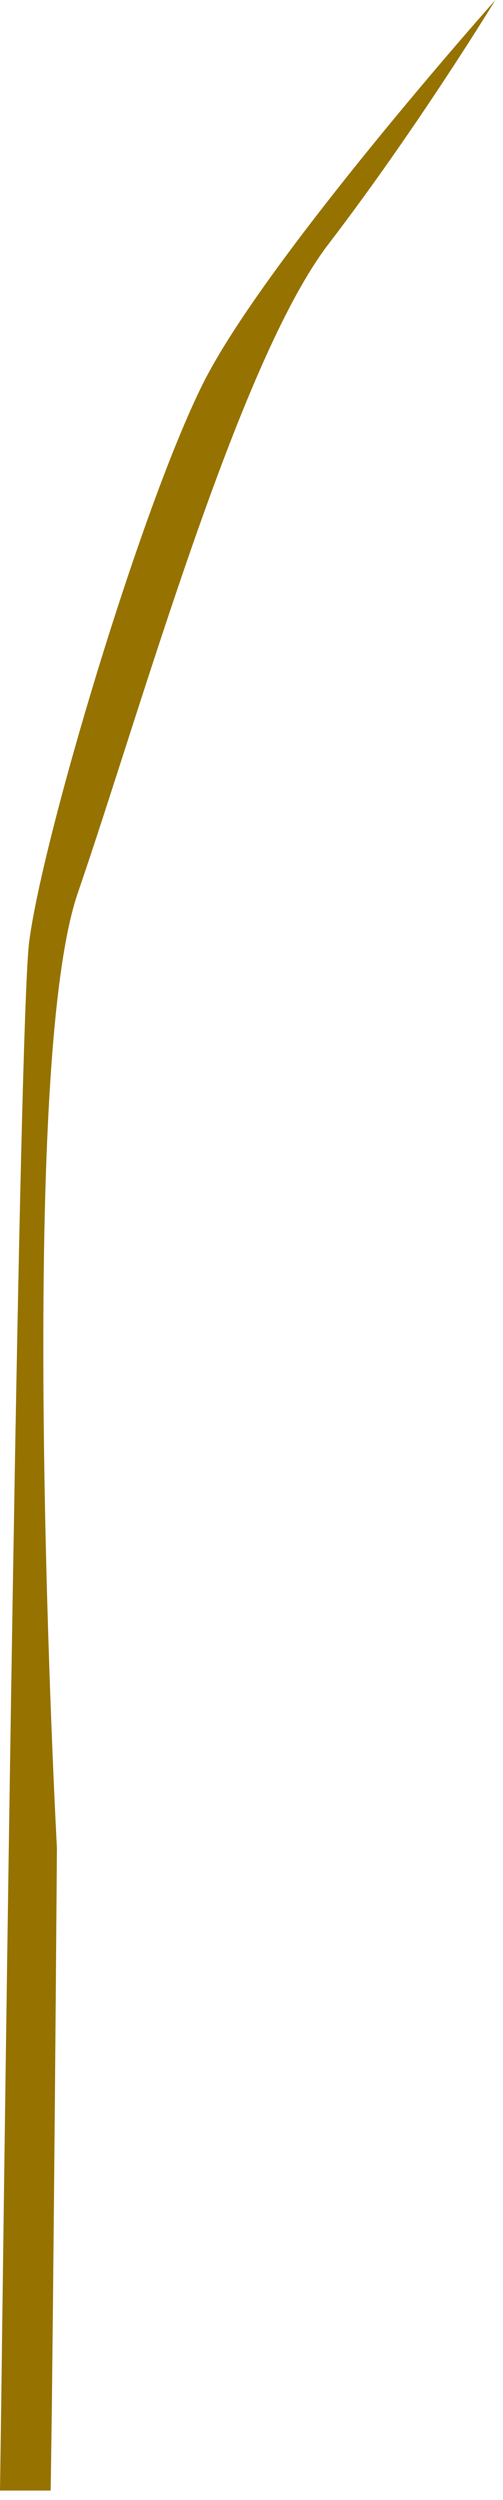 <?xml version="1.0" encoding="utf-8"?>
<svg xmlns="http://www.w3.org/2000/svg" fill="none" height="100%" overflow="visible" preserveAspectRatio="none" style="display: block;" viewBox="0 0 26 129" width="100%">
<path d="M0 128.514H2.619C2.64 127.104 2.66 125.693 2.68 124.263C2.841 109.738 2.942 95.354 2.942 95.354C2.942 95.354 0.786 55.424 4.029 46.056C7.253 36.707 12.289 18.716 16.983 12.591C21.658 6.487 25.606 0 25.606 0C25.606 0 13.739 13.317 10.496 19.784C7.253 26.271 2.216 43.174 1.511 48.573C1.047 52.039 0.442 94.307 0.06 124.263C0.039 125.713 0.02 127.143 0 128.514Z" fill="#967200" id="Vector"/>
</svg>
